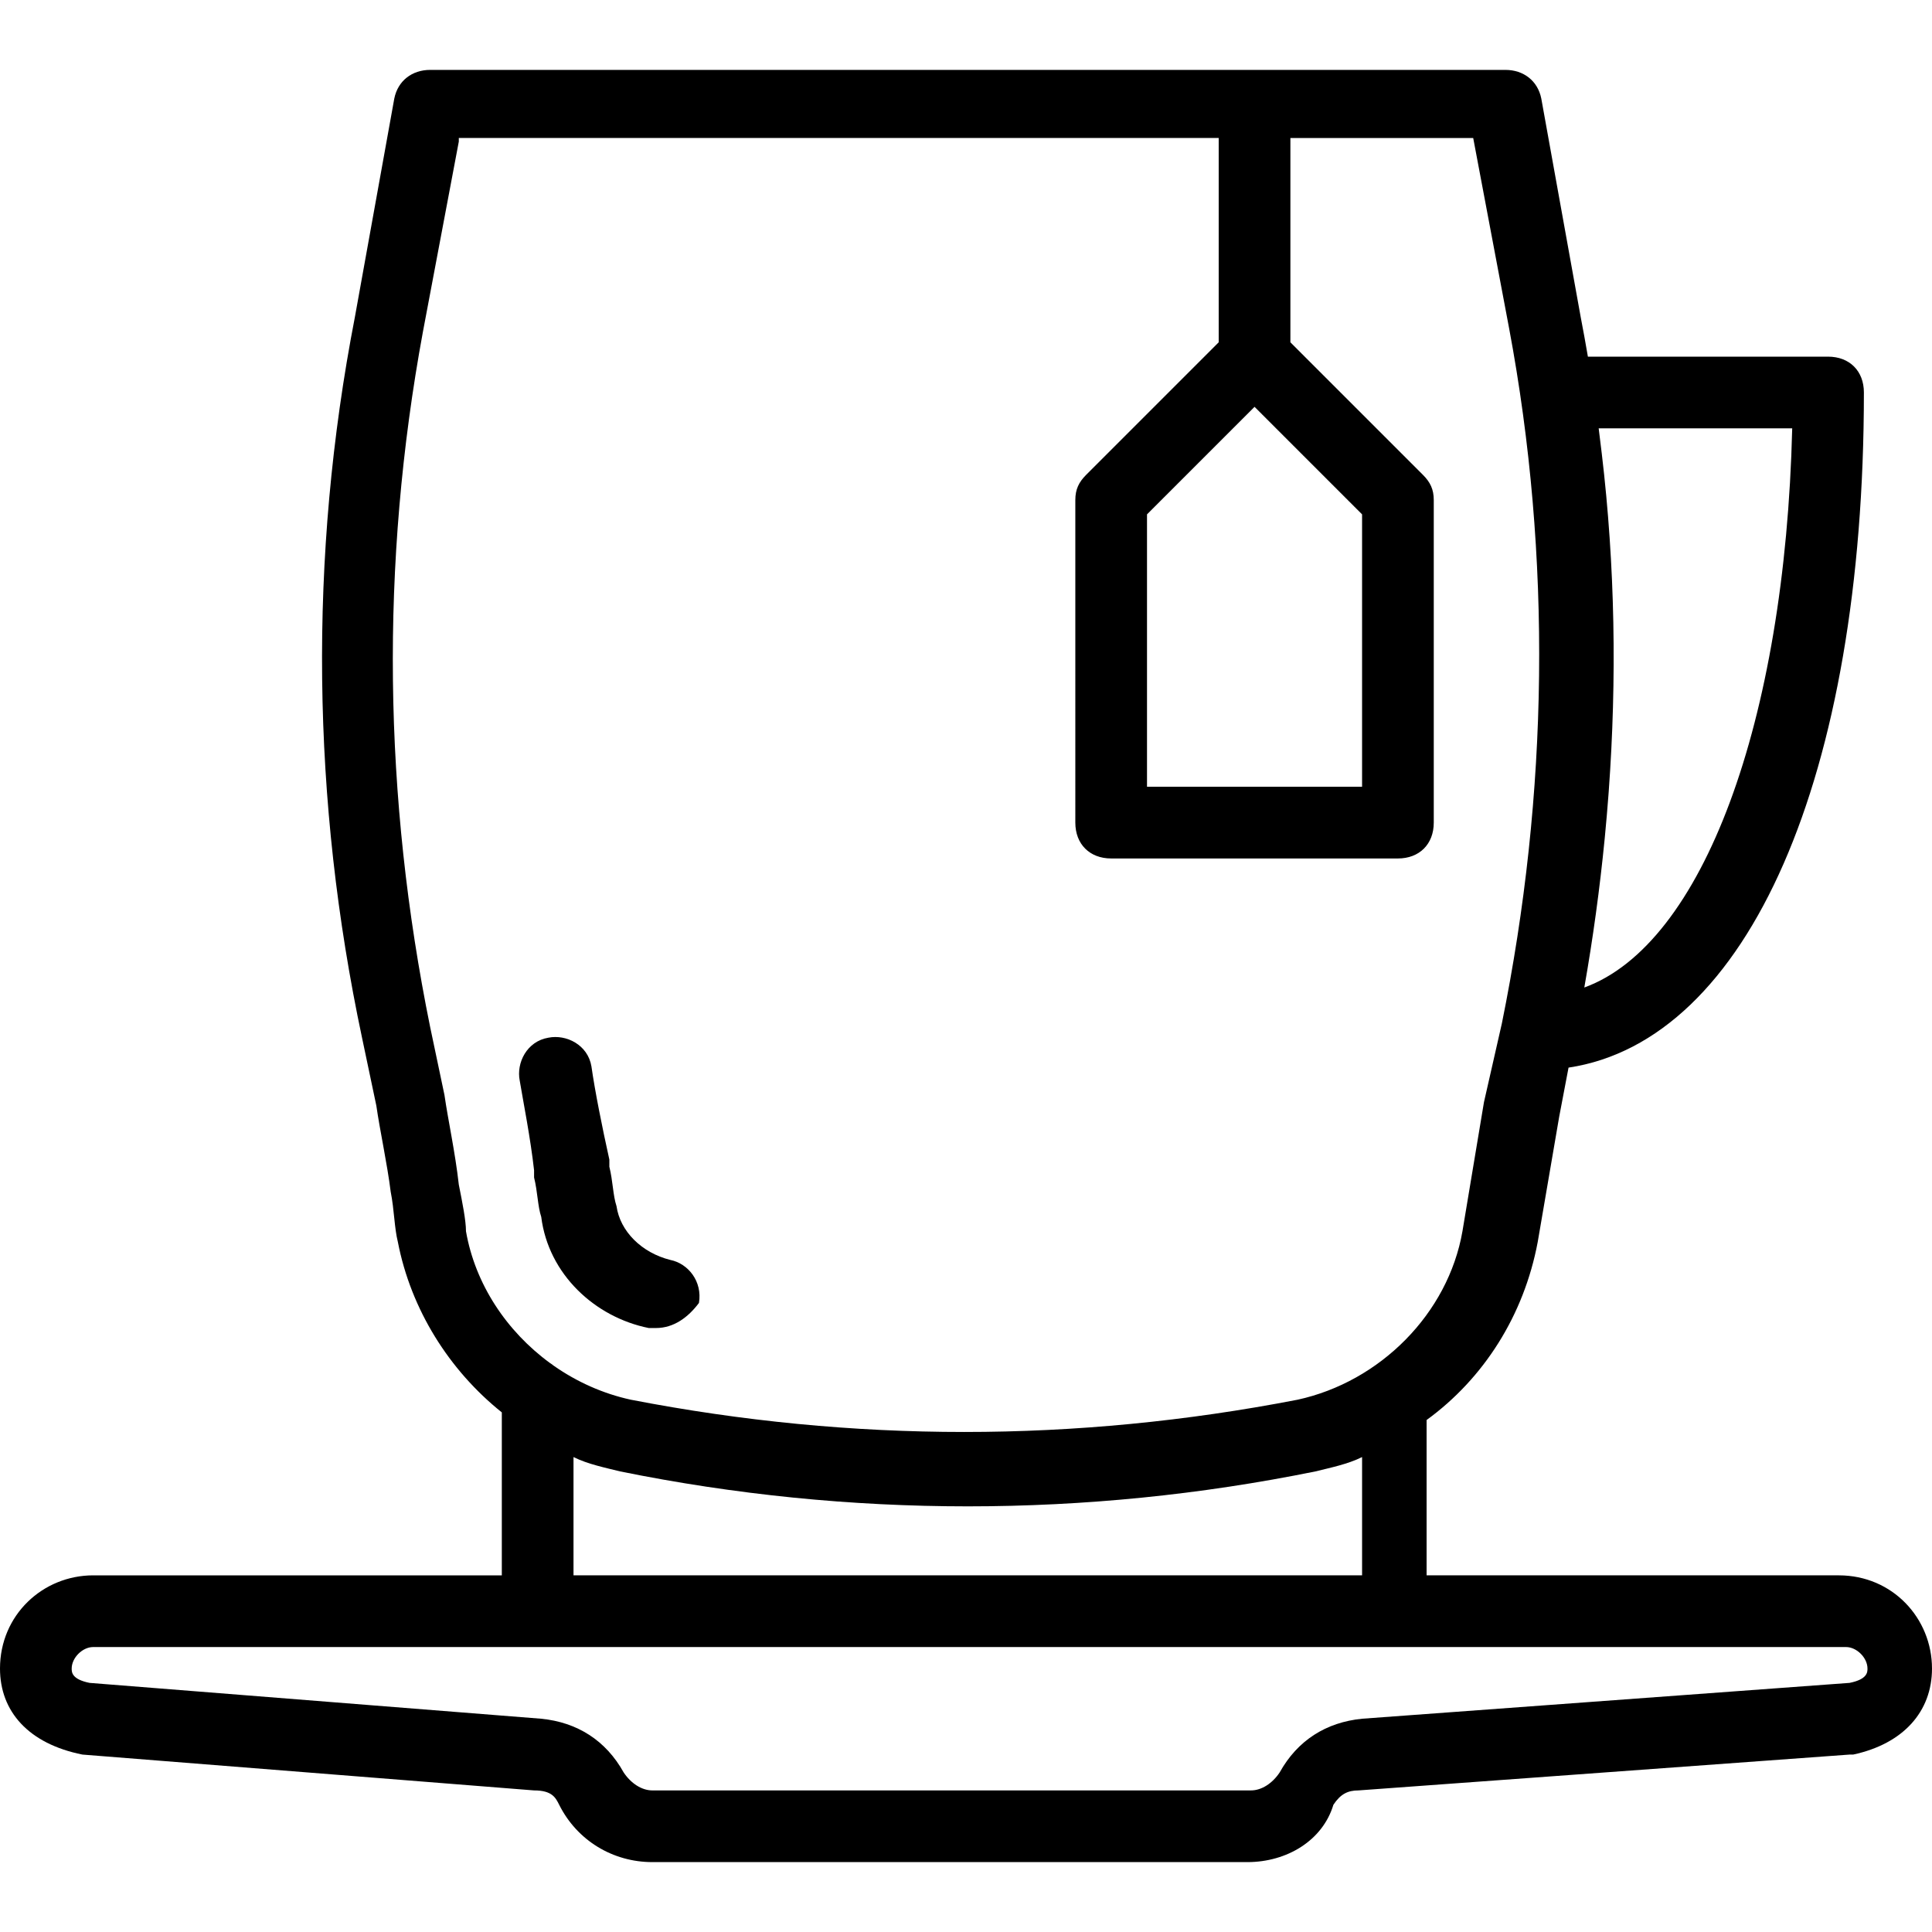 <?xml version="1.0" encoding="iso-8859-1"?>
<!-- Uploaded to: SVG Repo, www.svgrepo.com, Generator: SVG Repo Mixer Tools -->
<svg fill="#000000" height="800px" width="800px" version="1.1" id="Layer_1" xmlns="http://www.w3.org/2000/svg" xmlns:xlink="http://www.w3.org/1999/xlink" 
	 viewBox="0 0 511.052 511.052" xml:space="preserve">
<g transform="translate(1 1)">
	<g>
		<g>
			<path d="M485.4,415.711H376.363v-41.089c15.124-10.999,25.754-27.681,29.393-47.088l5.689-33.185l2.465-12.943
				c47.522-7.152,78.127-77.135,78.127-178.583c0-5.689-3.793-9.482-9.482-9.482h-63.526c-0.595-3.479-1.222-6.956-1.896-10.43
				l-10.43-57.837c-0.948-4.741-4.741-7.585-9.482-7.585H112.778c-4.741,0-8.533,2.844-9.481,7.585l-10.43,57.837
				c-12.326,63.526-11.378,128,1.896,190.578l3.793,18.015c0.948,6.637,2.844,15.17,3.793,22.756
				c0.948,4.741,0.948,9.482,1.896,13.274c3.451,17.83,13.539,33.906,27.496,45.072v43.106H23.652
				C10.378,415.711-1,426.141-1,440.363c0,11.378,7.585,19.911,21.807,22.756l119.467,9.482c4.741,0,5.689,1.896,6.637,3.793
				c4.741,9.481,14.222,15.17,24.652,15.17h157.393c10.43,0,19.911-5.689,22.755-15.17c1.896-2.844,3.793-3.793,6.637-3.793
				l129.896-9.482h0.948c13.274-2.844,20.859-11.378,20.859-22.756C510.052,427.089,499.622,415.711,485.4,415.711z
				 M473.074,112.304c-1.896,77.748-23.704,136.533-54.993,147.911c2.296-13.012,4.094-26.164,5.392-39.394
				c0.025-0.259,0.048-0.518,0.073-0.777c0.344-3.559,0.649-7.124,0.917-10.694c0.024-0.318,0.049-0.637,0.073-0.955
				c2.171-29.69,1.697-59.698-1.836-89.413c-0.256-2.226-0.53-4.452-0.818-6.677H473.074z M330.852,106.615l28.444,28.444v72.059
				h-56.889v-72.059L330.852,106.615z M122.259,324.689c0-2.844-0.948-7.585-1.896-12.326c-0.948-8.533-2.844-17.067-3.793-23.704
				l-3.793-18.015c-12.326-60.682-13.274-122.311-1.896-183.941l9.482-50.252v-0.948H321.37v54.044l-35.081,35.081
				c-1.896,1.896-2.844,3.793-2.844,6.637V216.6c0,5.689,3.793,9.481,9.481,9.481h75.852c5.689,0,9.482-3.793,9.482-9.481v-85.333
				c0-2.844-0.948-4.741-2.844-6.637l-35.081-35.081V35.504h48.356l9.482,50.252c11.378,60.681,10.43,123.259-1.896,183.941
				l-4.741,20.859l-5.689,34.133c-3.793,21.807-21.807,39.822-43.615,44.563c-58.785,11.378-117.57,11.378-176.356,0
				c-7.38-1.604-14.323-4.733-20.431-9.011c-0.324-0.276-0.66-0.513-1.002-0.722C133.019,351.153,124.697,338.708,122.259,324.689z
				 M150.704,384.422c3.793,1.896,8.533,2.844,12.326,3.793c60.681,12.326,123.259,12.326,183.941,0
				c3.793-0.948,8.533-1.896,12.326-3.793v31.289H150.704V384.422z M488.244,444.156l-128.948,9.482
				c-9.482,0.948-17.067,5.689-21.807,14.222c-1.896,2.844-4.741,4.741-7.585,4.741H171.563c-2.844,0-5.689-1.896-7.585-4.741
				c-4.741-8.533-12.326-13.274-21.807-14.222l-119.467-9.482c-4.741-0.948-4.741-2.844-4.741-3.793
				c0-2.844,2.844-5.689,5.689-5.689h117.57h227.556h118.519c2.844,0,5.689,2.844,5.689,5.689
				C492.985,441.311,492.985,443.207,488.244,444.156z"/>
			<path d="M140.274,310.467c0.948,3.793,0.948,7.585,1.896,10.43c1.896,15.17,14.222,26.548,28.444,29.393c0.948,0,0.948,0,1.896,0
				c4.741,0,8.533-2.844,11.378-6.637c0.948-5.689-2.844-10.43-7.585-11.378c-7.585-1.896-13.274-7.585-14.222-14.222
				c-0.948-2.844-0.948-6.637-1.896-10.43v-1.896c-1.896-8.533-3.793-18.015-4.741-24.652c-0.948-5.689-6.637-8.533-11.378-7.585
				c-5.689,0.948-8.533,6.637-7.585,11.378c0.948,5.689,2.844,15.17,3.793,23.704V310.467z"/>
		</g>
	</g>
</g>
</svg>